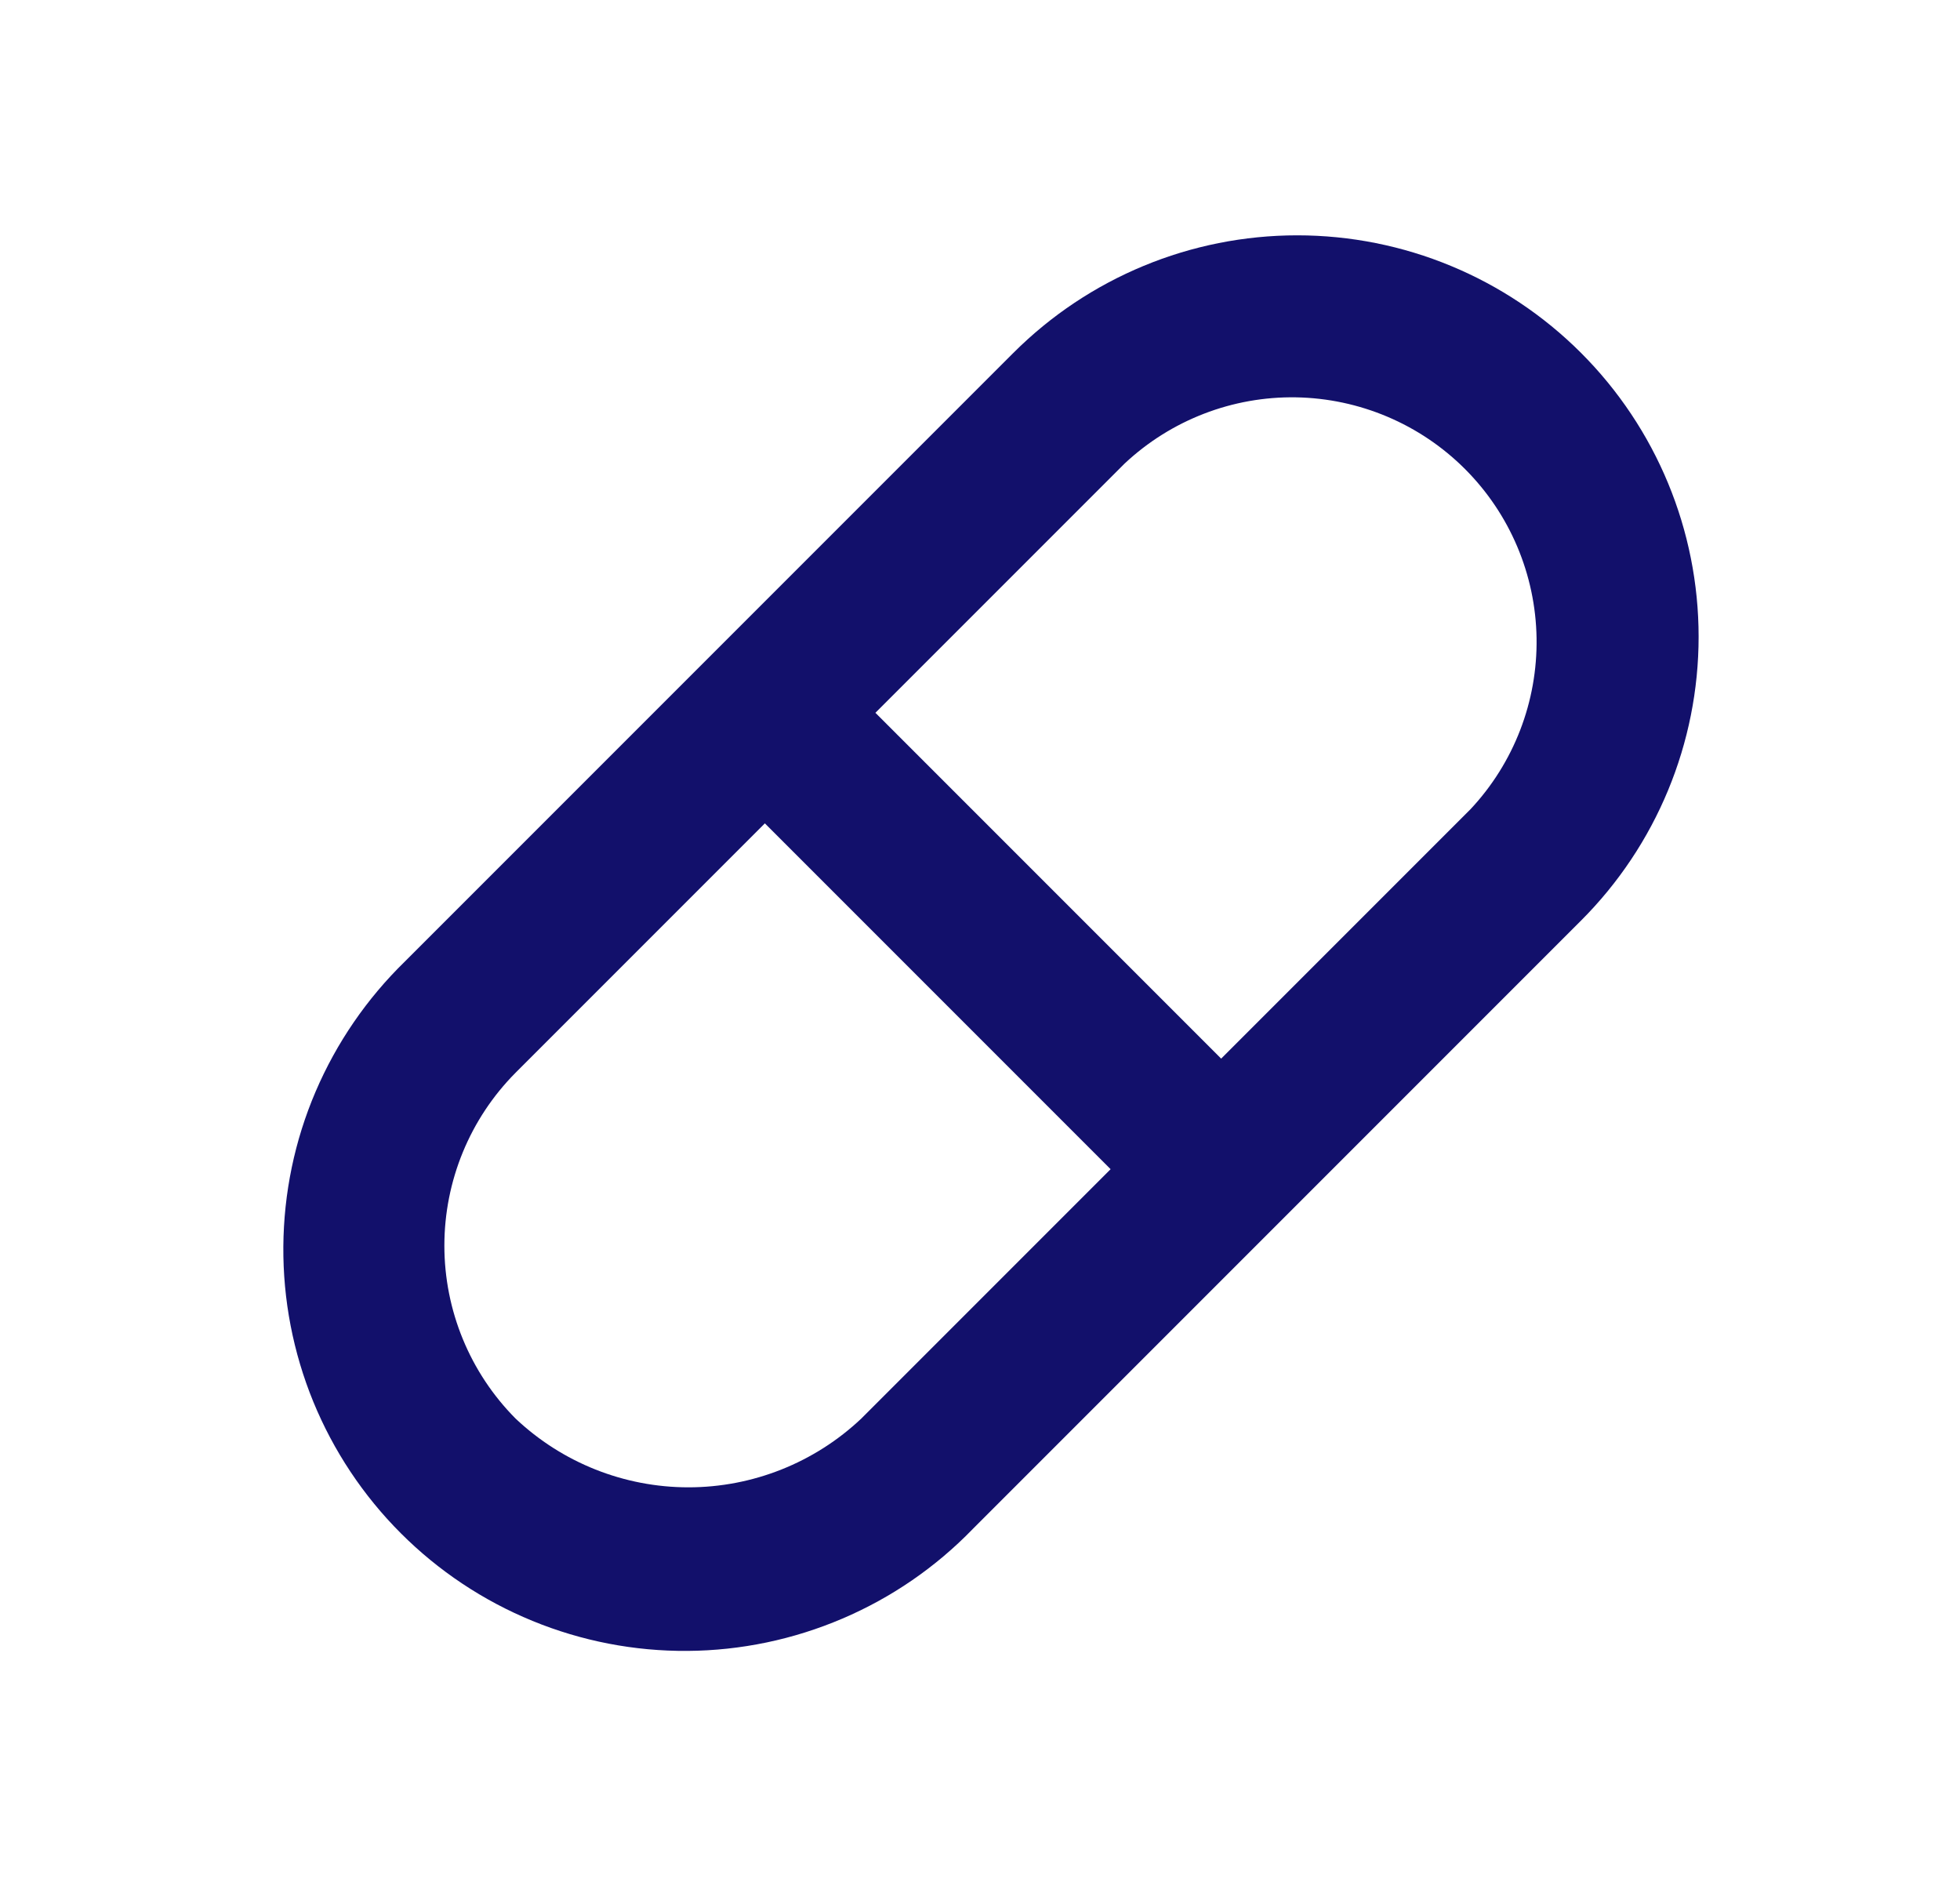 <svg width="25" height="24" viewBox="0 0 25 24" fill="none" xmlns="http://www.w3.org/2000/svg">
<g id="u:capsule">
<path id="Vector" d="M20.166 4.5C19.206 3.54 17.904 3.001 16.546 3.001C15.189 3.001 13.887 3.54 12.926 4.5L5.166 12.26C4.68 12.733 4.292 13.298 4.025 13.922C3.758 14.546 3.619 15.217 3.614 15.896C3.609 16.574 3.739 17.247 3.996 17.875C4.254 18.503 4.633 19.073 5.113 19.553C5.593 20.033 6.164 20.413 6.791 20.67C7.419 20.928 8.092 21.058 8.771 21.053C9.45 21.048 10.12 20.908 10.745 20.641C11.369 20.375 11.934 19.987 12.406 19.5L20.166 11.74C21.126 10.78 21.666 9.478 21.666 8.12C21.666 6.762 21.126 5.46 20.166 4.5ZM10.986 18.09C10.39 18.653 9.601 18.967 8.781 18.967C7.961 18.967 7.172 18.653 6.576 18.09C5.994 17.504 5.668 16.711 5.668 15.885C5.668 15.059 5.994 14.266 6.576 13.68L9.756 10.5L14.166 14.91L10.986 18.09ZM18.756 10.32L15.576 13.5L11.166 9.09L14.346 5.91C14.938 5.356 15.721 5.054 16.53 5.067C17.34 5.081 18.113 5.408 18.686 5.981C19.258 6.553 19.586 7.326 19.599 8.136C19.612 8.946 19.31 9.729 18.756 10.32Z" fill="#12106B"/>
</g>
</svg>
